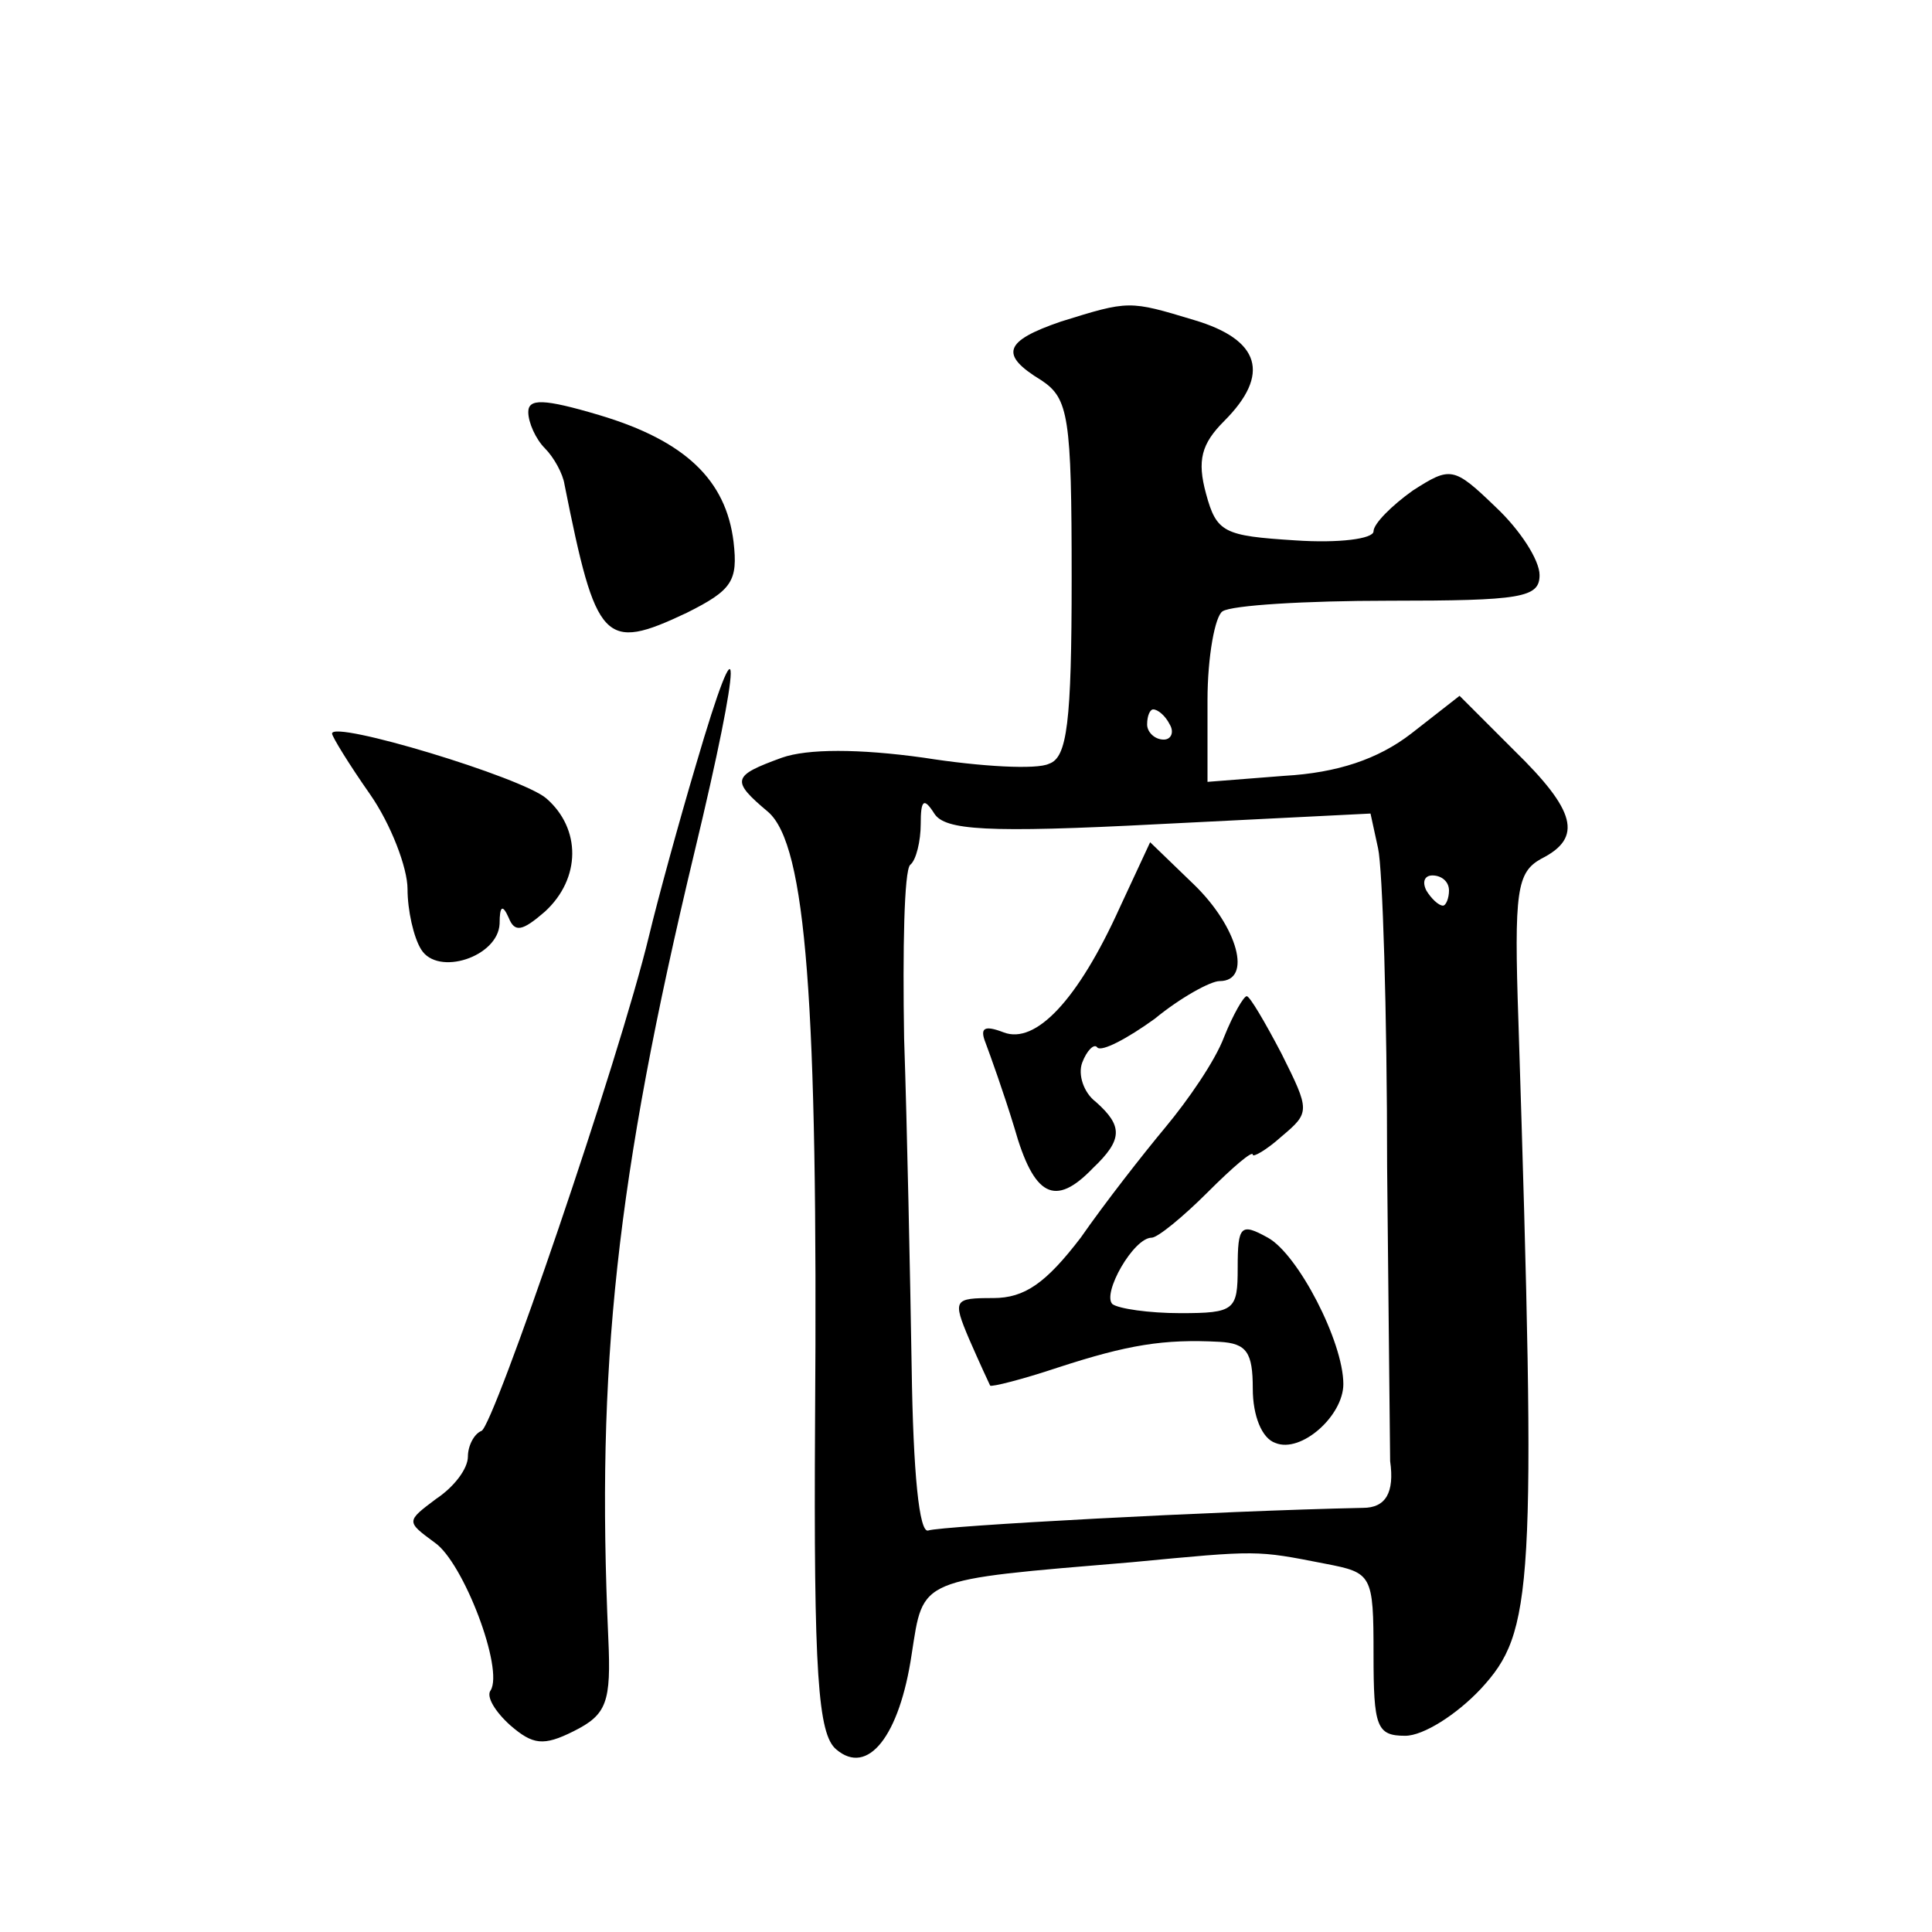 <?xml version="1.0" standalone="no"?>
<!DOCTYPE svg PUBLIC "-//W3C//DTD SVG 20010904//EN"
 "http://www.w3.org/TR/2001/REC-SVG-20010904/DTD/svg10.dtd">
<svg version="1.0" xmlns="http://www.w3.org/2000/svg"
 width="128pt" height="128pt" viewBox="0 0 128 128"
 preserveAspectRatio="xMidYMid meet">
<g transform="translate(0,128) scale(0.1,-0.1)"
fill="#0" stroke="none">
<path d="M703 1067 c-38 -13 -41 -22 -13 -39 18 -12 20 -24 20 -131 0 -96 -3 -119
-15 -123 -8 -4 -45 -2 -83 4 -43 6 -77 6 -94 0 -33 -12 -34 -15 -9 -36 25 -22 33
-125 31 -403 -1 -168 2 -208 14 -218 21 -18 42 9 50 63 8 51 3 49 146 61 84 8 82
8 128 -1 31 -6 32 -7 32 -60 0 -48 2 -54 21 -54 12 0 34 14 50 31 35 38 37 64 25
442 -3 87 -1 99 15 108 28 14 23 32 -18 72 l-36 36 -32 -25 c-22 -17 -49 -26 -84
-28 l-51 -4 0 54 c0 29 5 56 10 59 6 4 55 7 110 7 88 0 100 2 100 17 0 10 -13 30
-29 45 -28 27 -30 27 -55 11 -14 -10 -26 -22 -26 -27 0 -5 -23 -8 -52 -6 -47 3
-52 5 -59 31 -6 22 -3 33 12 48 31 31 24 54 -20 67 -43 13 -43 13 -88 -1z m72 -267
c3 -5 1 -10 -4 -10 -6 0 -11 5 -11 10 0 6 2 10 4 10 3 0 8 -4 11 -10z m-7 -66 l140
7 5 -23 c3 -13 6 -108 6 -211 1 -104 2 -191 2 -195 3 -21 -3 -31 -18 -31 -96 -2
-280 -12 -288 -15 -6 -2 -10 38 -11 108 -1 61 -3 159 -5 218 -1 59 0 111 4 115
4 3 7 16 7 27 0 16 2 18 9 7 7 -11 34 -13 149 -7z m192 -44 c0 -5 -2 -10 -4 -10
-3 0 -8 5 -11 10 -3 6 -1 10 4 10 6 0 11 -4 11 -10z M742 679 c-28 -62 -56 -91
-77 -83 -13 5 -16 3 -12 -7 3 -8 12 -33 19 -56 13 -46 27 -53 52 -27 20 19 20 28
2 44 -8 6 -12 18 -9 26 3 8 8 13 10 10 3 -3 20 6 38 19 17 14 37 25 43 25 22 0
12 36 -17 64 l-29 28 -20 -43z M811 593 c-6 -16 -24 -42 -39 -60 -15 -18 -40 -50
-56 -73 -23 -30 -37 -40 -58 -40 -26 0 -27 -1 -16 -27 7 -16 13 -29 14 -31 1 -1
21 4 45 12 46 15 70 19 107 17 18 -1 22 -7 22 -31 0 -18 6 -33 15 -36 17 -7 45
18 45 39 0 28 -30 86 -50 97 -18 10 -20 8 -20 -20 0 -28 -2 -30 -38 -30 -21 0 -41
3 -45 6 -7 7 14 44 26 44 4 0 21 14 37 30 17 17 30 28 30 25 0 -2 9 3 19 12 19
16 19 17 0 55 -11 21 -21 38 -23 38 -2 0 -9 -12 -15 -27z M350 1007 c0 -7 5 -18
11 -24 6 -6 12 -17 13 -24 21 -105 26 -111 81 -85 30 15 34 21 31 47 -5 41 -32
67 -89 84 -37 11 -47 11 -47 2z M461 773 c-11 -37 -25 -88 -31 -113 -20 -83 -103
-325 -111 -328 -5 -2 -9 -10 -9 -17 0 -8 -9 -20 -21 -28 -20 -15 -20 -15 -1 -29
19 -13 46 -84 37 -98 -3 -4 3 -14 13 -23 15 -13 22 -14 42 -4 22 11 25 19 23 62
-8 179 5 303 57 520 32 133 32 164 1 58z M220 794 c0 -2 11 -20 25 -40 14 -20 25
-49 25 -63 0 -14 4 -32 9 -40 11 -18 51 -5 52 17 0 12 2 13 6 4 4 -10 9 -9 24 4
24 22 24 55 1 75 -16 14 -142 52 -142 43z"/>
</g>
</svg>

